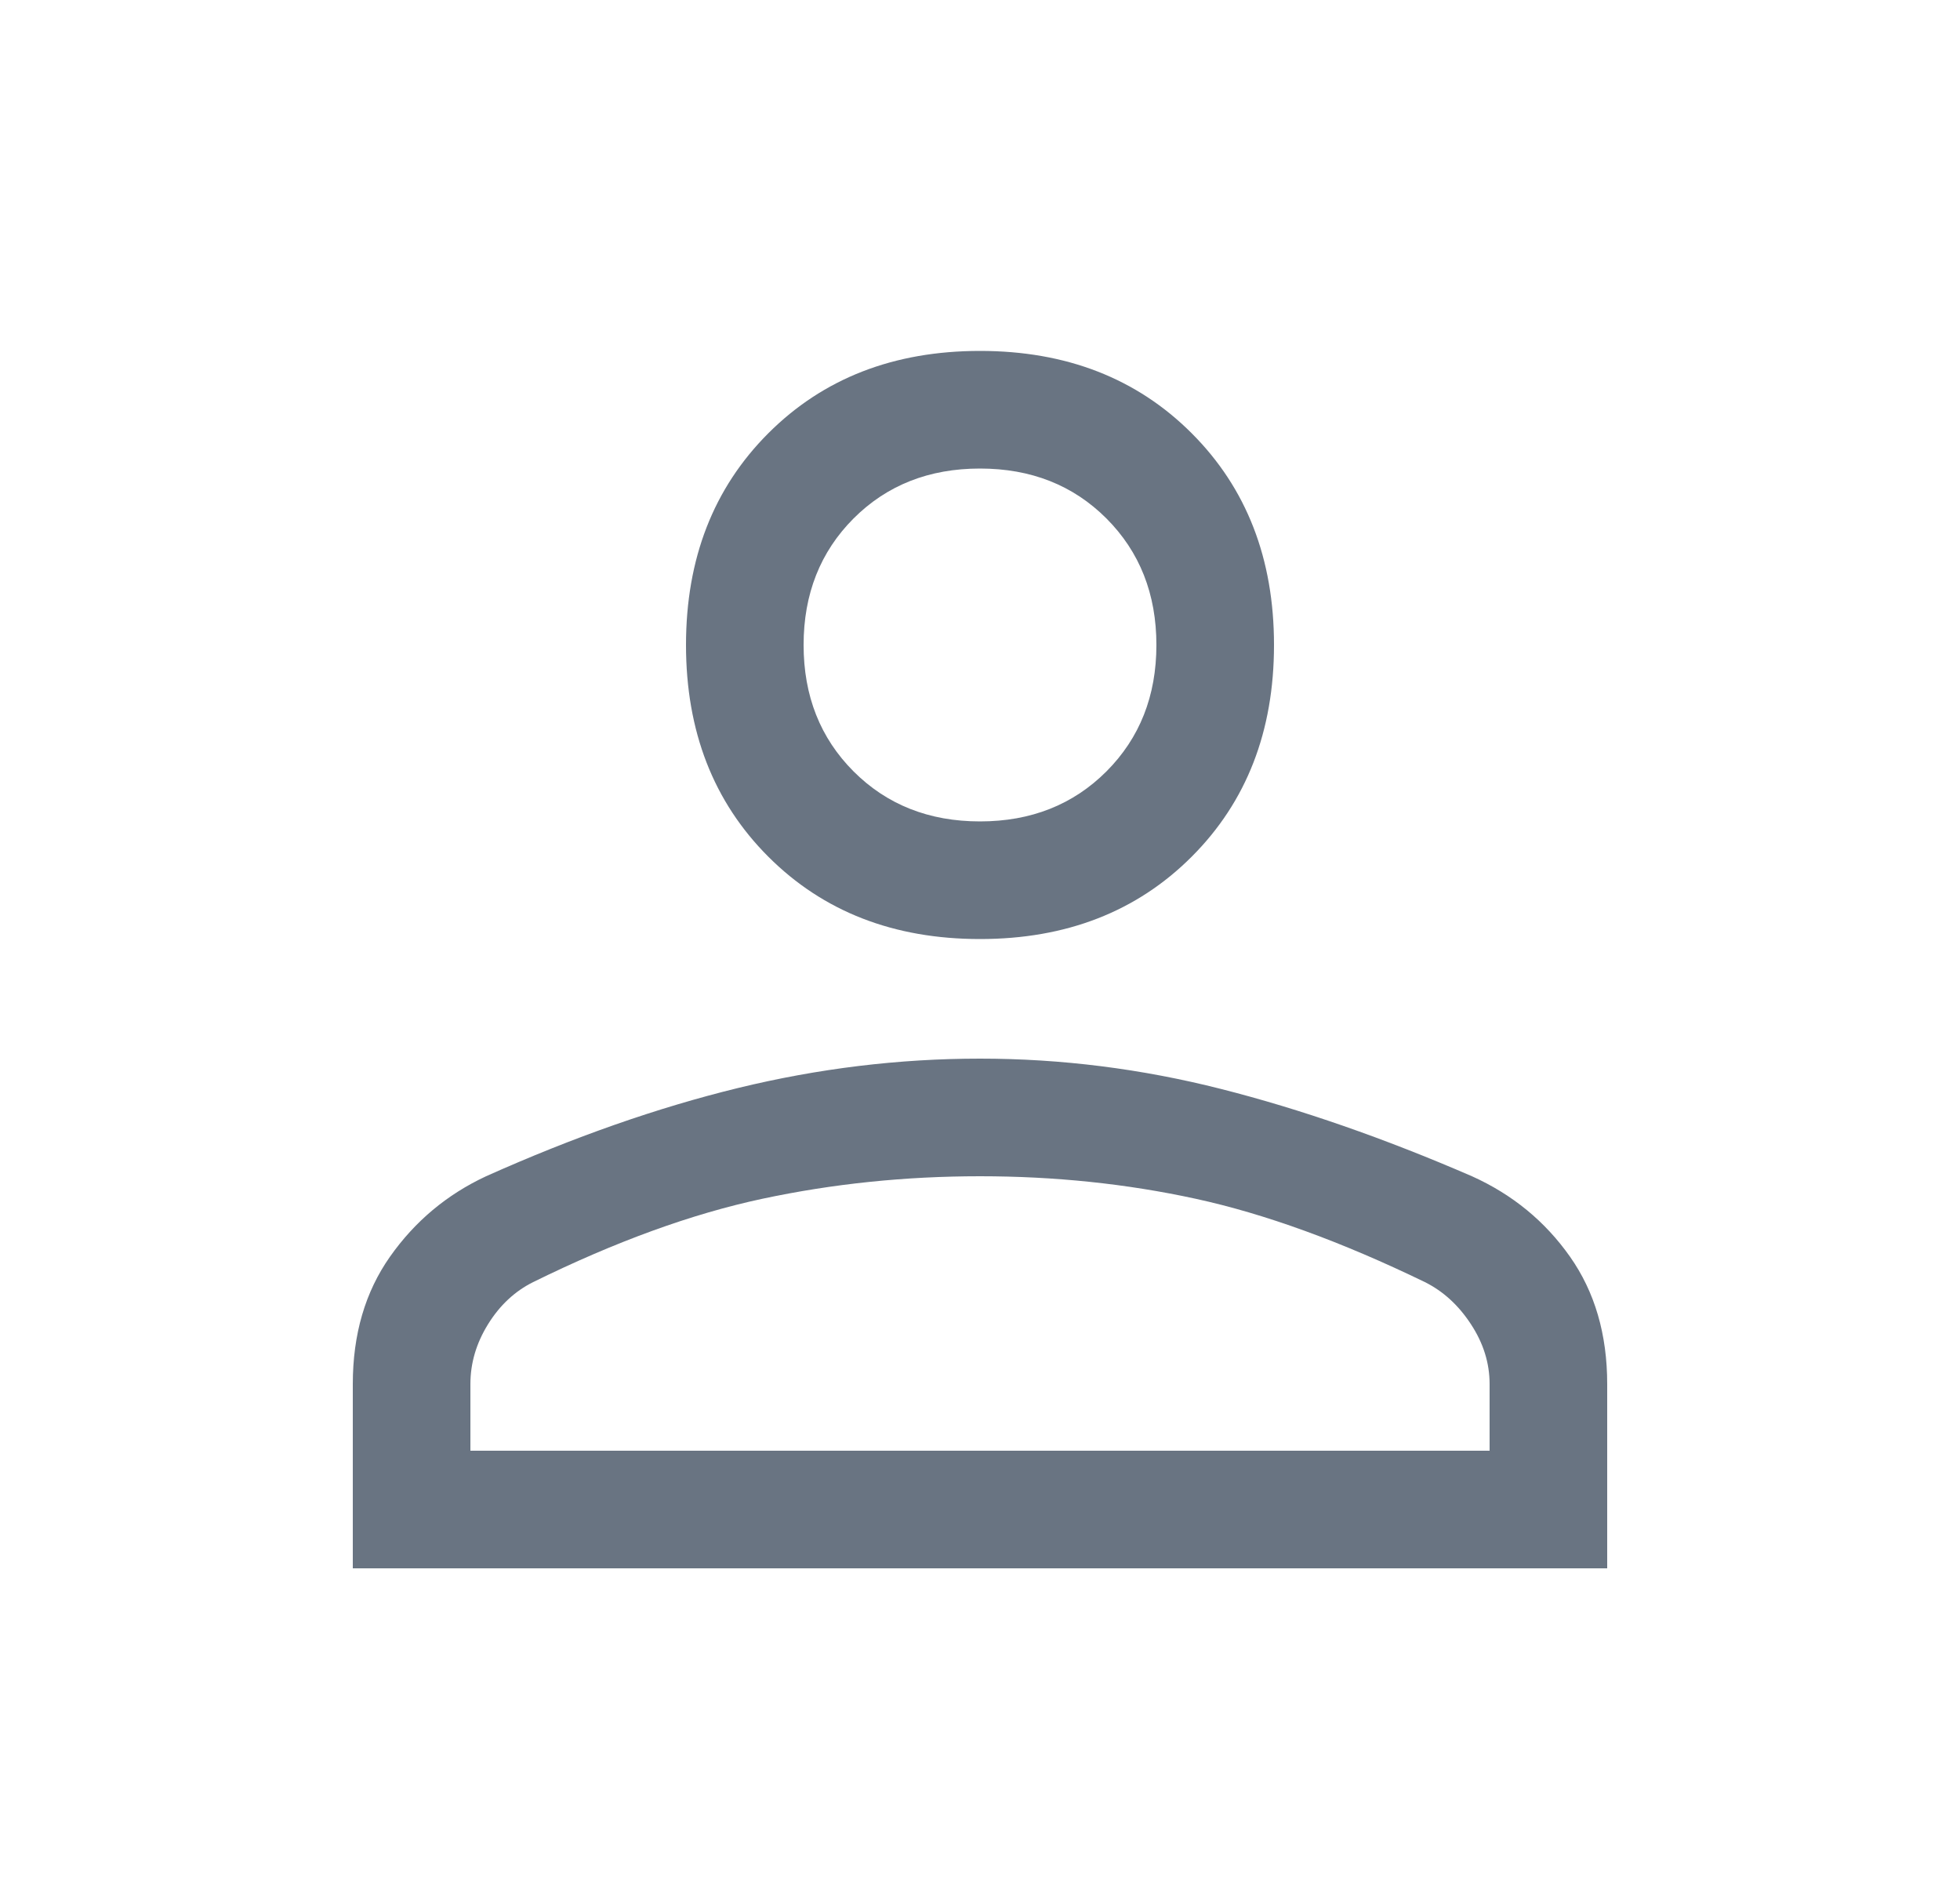<svg width="25" height="24" viewBox="0 0 25 24" fill="none" xmlns="http://www.w3.org/2000/svg">
<path d="M12.5 11.975C11.4 11.975 10.5 11.625 9.8 10.925C9.1 10.225 8.75 9.325 8.75 8.225C8.75 7.125 9.1 6.225 9.8 5.525C10.5 4.825 11.4 4.475 12.5 4.475C13.6 4.475 14.5 4.825 15.2 5.525C15.9 6.225 16.25 7.125 16.25 8.225C16.25 9.325 15.9 10.225 15.2 10.925C14.5 11.625 13.6 11.975 12.5 11.975ZM4.5 20V17.65C4.5 17.016 4.658 16.475 4.975 16.025C5.292 15.575 5.7 15.233 6.2 15C7.317 14.5 8.387 14.125 9.412 13.875C10.438 13.625 11.467 13.5 12.5 13.5C13.533 13.5 14.558 13.629 15.575 13.887C16.592 14.145 17.658 14.516 18.775 15C19.292 15.233 19.708 15.575 20.025 16.025C20.342 16.475 20.5 17.016 20.5 17.65V20H4.5ZM6 18.5H19V17.65C19 17.383 18.921 17.129 18.762 16.887C18.604 16.645 18.408 16.466 18.175 16.35C17.108 15.833 16.133 15.479 15.25 15.287C14.367 15.095 13.45 15 12.5 15C11.55 15 10.625 15.095 9.725 15.287C8.825 15.479 7.85 15.833 6.8 16.35C6.567 16.466 6.375 16.645 6.225 16.887C6.075 17.129 6 17.383 6 17.65V18.5ZM12.5 10.475C13.15 10.475 13.688 10.262 14.113 9.837C14.537 9.412 14.75 8.875 14.75 8.225C14.75 7.575 14.537 7.037 14.113 6.612C13.688 6.187 13.15 5.975 12.5 5.975C11.85 5.975 11.312 6.187 10.887 6.612C10.463 7.037 10.25 7.575 10.25 8.225C10.25 8.875 10.463 9.412 10.887 9.837C11.312 10.262 11.85 10.475 12.5 10.475Z" fill="#697482"/>
</svg>
